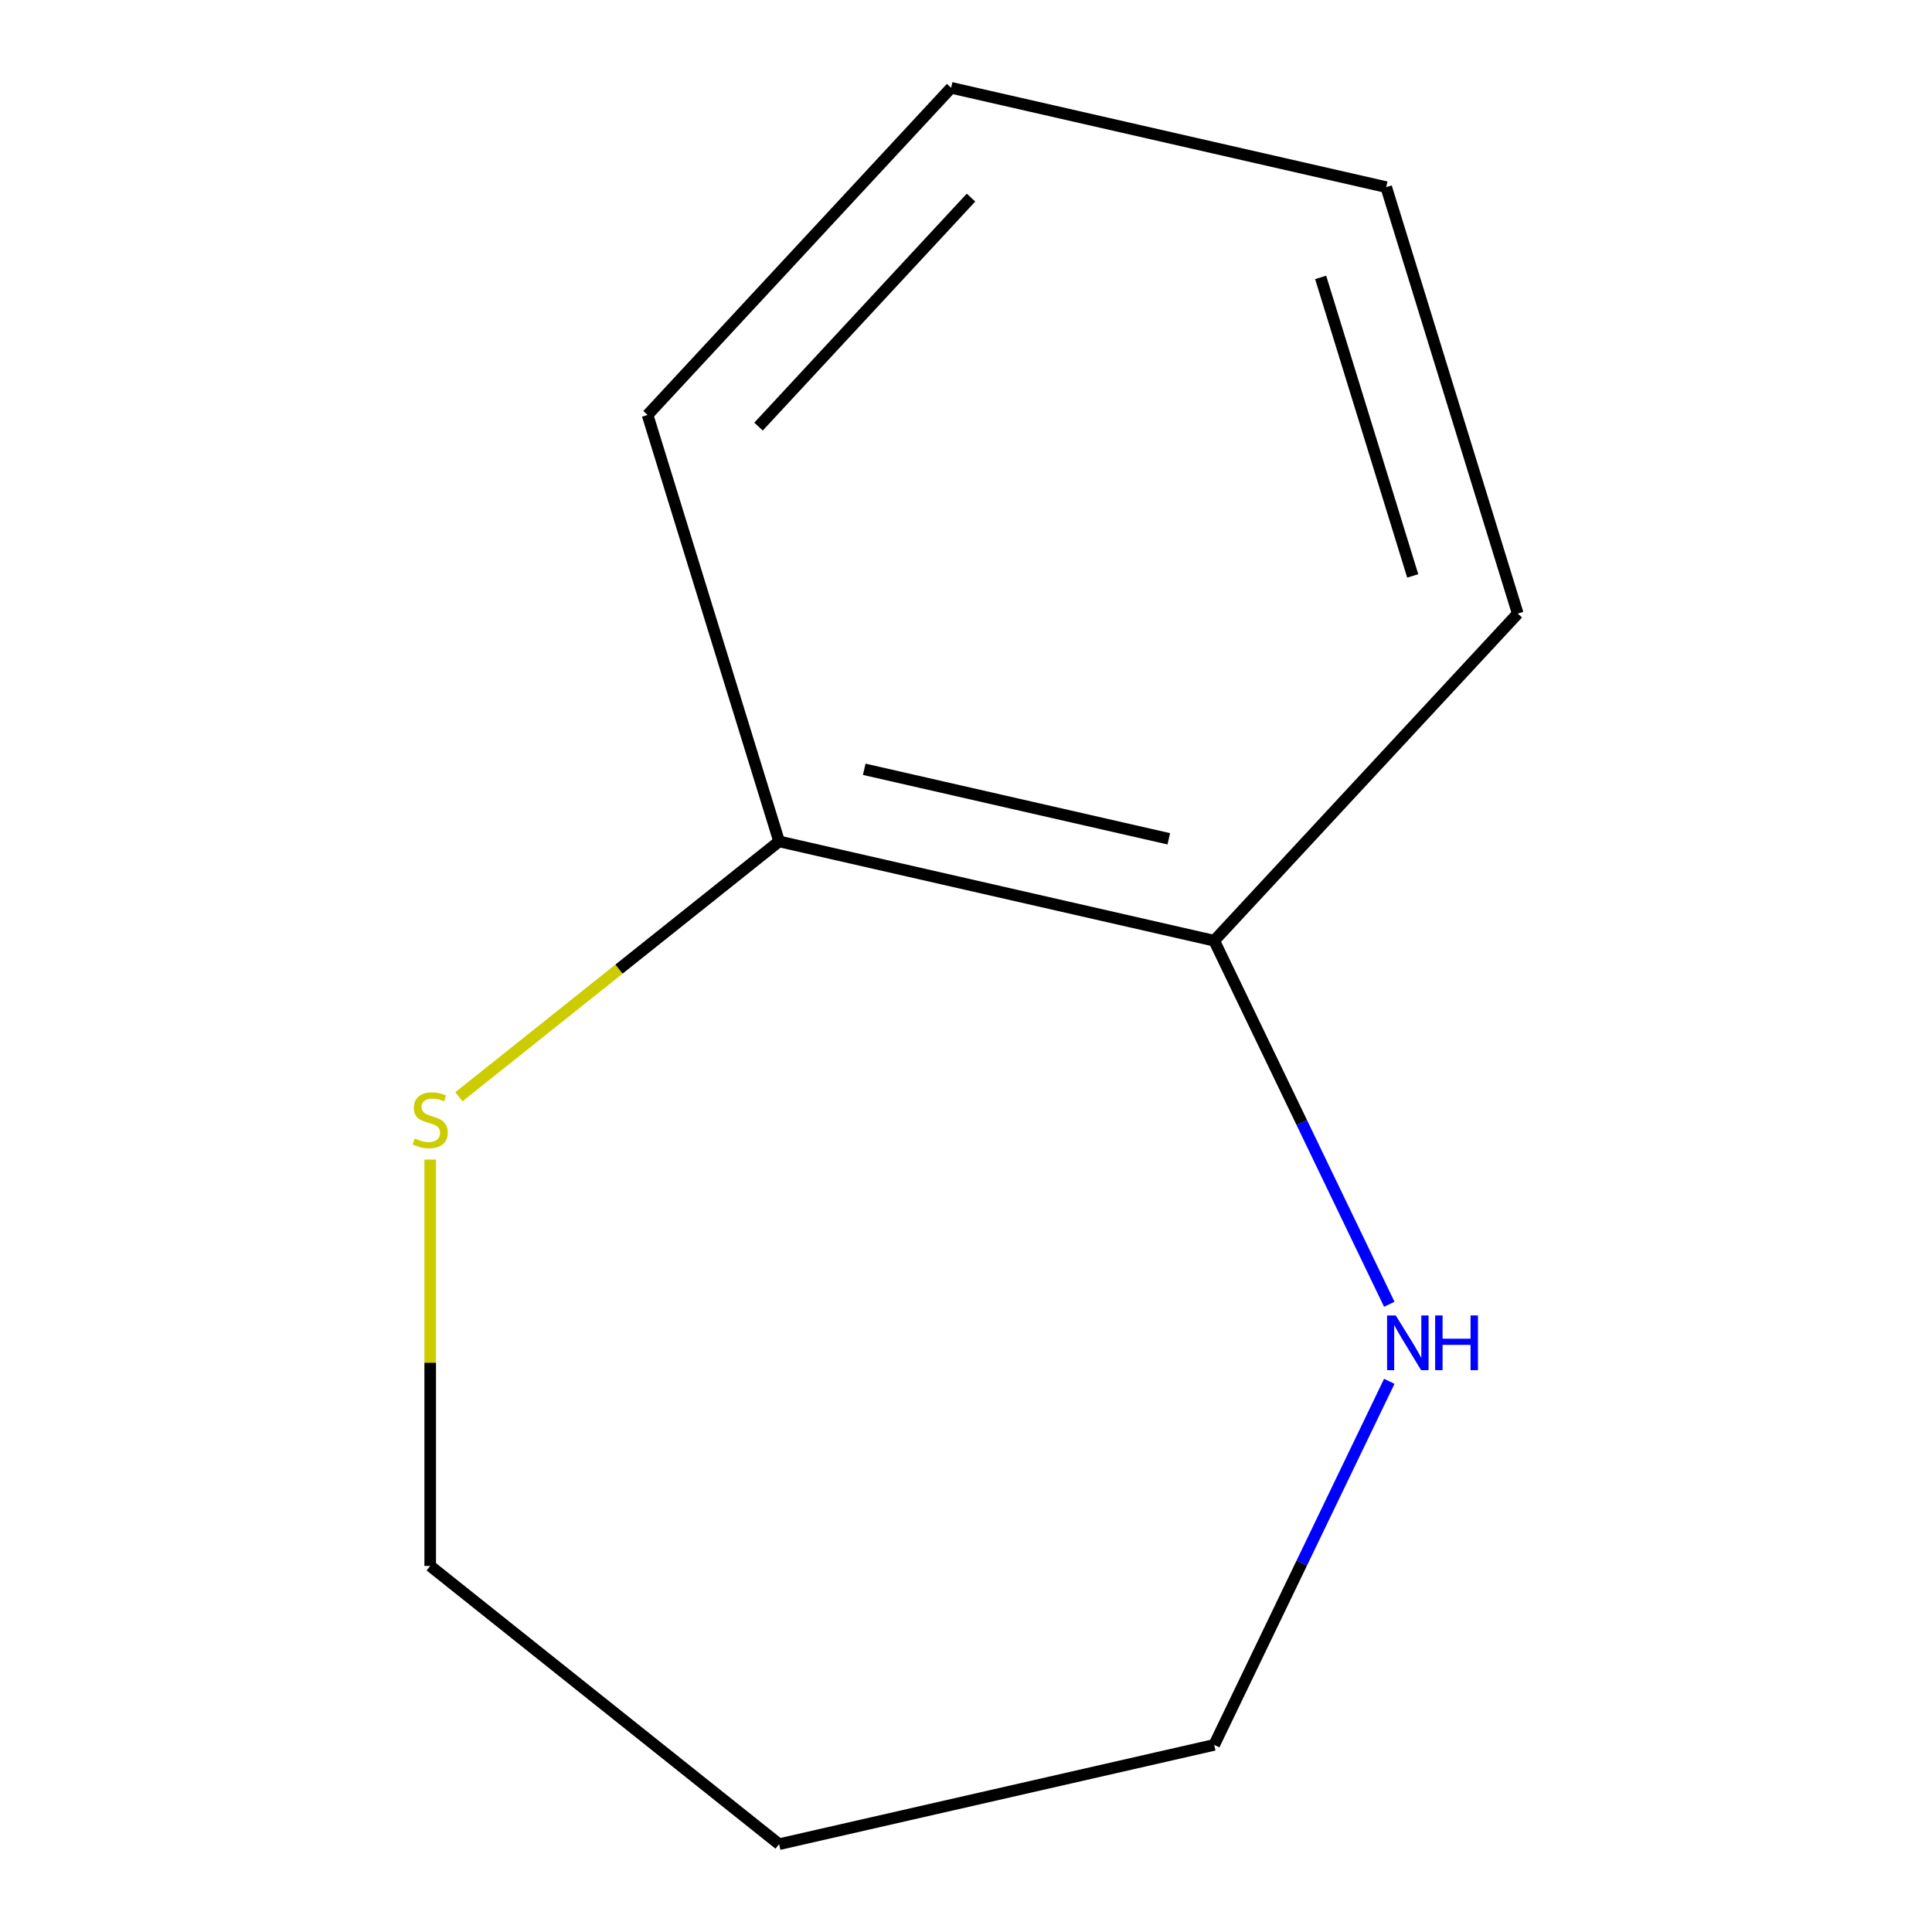 <?xml version='1.0' encoding='iso-8859-1'?>
<svg version='1.1' baseProfile='full'
              xmlns='http://www.w3.org/2000/svg'
                      xmlns:rdkit='http://www.rdkit.org/xml'
                      xmlns:xlink='http://www.w3.org/1999/xlink'
                  xml:space='preserve'
width='1000px' height='1000px' viewBox='0 0 1000 1000'>
<!-- END OF HEADER -->
<rect style='opacity:1.0;fill:#FFFFFF;stroke:none' width='1000' height='1000' x='0' y='0'> </rect>
<path class='bond-1' d='M 719.092,675.094 L 673.78,581.003' style='fill:none;fill-rule:evenodd;stroke:#0000FF;stroke-width:6px;stroke-linecap:butt;stroke-linejoin:miter;stroke-opacity:1' />
<path class='bond-1' d='M 673.78,581.003 L 628.468,486.913' style='fill:none;fill-rule:evenodd;stroke:#000000;stroke-width:6px;stroke-linecap:butt;stroke-linejoin:miter;stroke-opacity:1' />
<path class='bond-4' d='M 719.092,714.964 L 673.78,809.054' style='fill:none;fill-rule:evenodd;stroke:#0000FF;stroke-width:6px;stroke-linecap:butt;stroke-linejoin:miter;stroke-opacity:1' />
<path class='bond-4' d='M 673.78,809.054 L 628.468,903.145' style='fill:none;fill-rule:evenodd;stroke:#000000;stroke-width:6px;stroke-linecap:butt;stroke-linejoin:miter;stroke-opacity:1' />
<path class='bond-0' d='M 237.527,567.687 L 320.398,501.6' style='fill:none;fill-rule:evenodd;stroke:#CCCC00;stroke-width:6px;stroke-linecap:butt;stroke-linejoin:miter;stroke-opacity:1' />
<path class='bond-0' d='M 320.398,501.6 L 403.268,435.512' style='fill:none;fill-rule:evenodd;stroke:#000000;stroke-width:6px;stroke-linecap:butt;stroke-linejoin:miter;stroke-opacity:1' />
<path class='bond-10' d='M 222.672,600.188 L 222.672,705.356' style='fill:none;fill-rule:evenodd;stroke:#CCCC00;stroke-width:6px;stroke-linecap:butt;stroke-linejoin:miter;stroke-opacity:1' />
<path class='bond-10' d='M 222.672,705.356 L 222.672,810.525' style='fill:none;fill-rule:evenodd;stroke:#000000;stroke-width:6px;stroke-linecap:butt;stroke-linejoin:miter;stroke-opacity:1' />
<path class='bond-2' d='M 628.468,486.913 L 403.268,435.512' style='fill:none;fill-rule:evenodd;stroke:#000000;stroke-width:6px;stroke-linecap:butt;stroke-linejoin:miter;stroke-opacity:1' />
<path class='bond-2' d='M 604.969,434.163 L 447.329,398.182' style='fill:none;fill-rule:evenodd;stroke:#000000;stroke-width:6px;stroke-linecap:butt;stroke-linejoin:miter;stroke-opacity:1' />
<path class='bond-6' d='M 628.468,486.913 L 785.583,317.584' style='fill:none;fill-rule:evenodd;stroke:#000000;stroke-width:6px;stroke-linecap:butt;stroke-linejoin:miter;stroke-opacity:1' />
<path class='bond-7' d='M 403.268,435.512 L 335.182,214.783' style='fill:none;fill-rule:evenodd;stroke:#000000;stroke-width:6px;stroke-linecap:butt;stroke-linejoin:miter;stroke-opacity:1' />
<path class='bond-3' d='M 403.268,954.545 L 628.468,903.145' style='fill:none;fill-rule:evenodd;stroke:#000000;stroke-width:6px;stroke-linecap:butt;stroke-linejoin:miter;stroke-opacity:1' />
<path class='bond-5' d='M 403.268,954.545 L 222.672,810.525' style='fill:none;fill-rule:evenodd;stroke:#000000;stroke-width:6px;stroke-linecap:butt;stroke-linejoin:miter;stroke-opacity:1' />
<path class='bond-9' d='M 785.583,317.584 L 717.497,96.855' style='fill:none;fill-rule:evenodd;stroke:#000000;stroke-width:6px;stroke-linecap:butt;stroke-linejoin:miter;stroke-opacity:1' />
<path class='bond-9' d='M 731.224,298.092 L 683.564,143.582' style='fill:none;fill-rule:evenodd;stroke:#000000;stroke-width:6px;stroke-linecap:butt;stroke-linejoin:miter;stroke-opacity:1' />
<path class='bond-11' d='M 335.182,214.783 L 492.297,45.455' style='fill:none;fill-rule:evenodd;stroke:#000000;stroke-width:6px;stroke-linecap:butt;stroke-linejoin:miter;stroke-opacity:1' />
<path class='bond-11' d='M 392.615,220.807 L 502.595,102.277' style='fill:none;fill-rule:evenodd;stroke:#000000;stroke-width:6px;stroke-linecap:butt;stroke-linejoin:miter;stroke-opacity:1' />
<path class='bond-8' d='M 492.297,45.455 L 717.497,96.855' style='fill:none;fill-rule:evenodd;stroke:#000000;stroke-width:6px;stroke-linecap:butt;stroke-linejoin:miter;stroke-opacity:1' />
<path  class='atom-0' d='M 722.432 680.869
L 731.712 695.869
Q 732.632 697.349, 734.112 700.029
Q 735.592 702.709, 735.672 702.869
L 735.672 680.869
L 739.432 680.869
L 739.432 709.189
L 735.552 709.189
L 725.592 692.789
Q 724.432 690.869, 723.192 688.669
Q 721.992 686.469, 721.632 685.789
L 721.632 709.189
L 717.952 709.189
L 717.952 680.869
L 722.432 680.869
' fill='#0000FF'/>
<path  class='atom-0' d='M 742.832 680.869
L 746.672 680.869
L 746.672 692.909
L 761.152 692.909
L 761.152 680.869
L 764.992 680.869
L 764.992 709.189
L 761.152 709.189
L 761.152 696.109
L 746.672 696.109
L 746.672 709.189
L 742.832 709.189
L 742.832 680.869
' fill='#0000FF'/>
<path  class='atom-1' d='M 214.672 589.253
Q 214.992 589.373, 216.312 589.933
Q 217.632 590.493, 219.072 590.853
Q 220.552 591.173, 221.992 591.173
Q 224.672 591.173, 226.232 589.893
Q 227.792 588.573, 227.792 586.293
Q 227.792 584.733, 226.992 583.773
Q 226.232 582.813, 225.032 582.293
Q 223.832 581.773, 221.832 581.173
Q 219.312 580.413, 217.792 579.693
Q 216.312 578.973, 215.232 577.453
Q 214.192 575.933, 214.192 573.373
Q 214.192 569.813, 216.592 567.613
Q 219.032 565.413, 223.832 565.413
Q 227.112 565.413, 230.832 566.973
L 229.912 570.053
Q 226.512 568.653, 223.952 568.653
Q 221.192 568.653, 219.672 569.813
Q 218.152 570.933, 218.192 572.893
Q 218.192 574.413, 218.952 575.333
Q 219.752 576.253, 220.872 576.773
Q 222.032 577.293, 223.952 577.893
Q 226.512 578.693, 228.032 579.493
Q 229.552 580.293, 230.632 581.933
Q 231.752 583.533, 231.752 586.293
Q 231.752 590.213, 229.112 592.333
Q 226.512 594.413, 222.152 594.413
Q 219.632 594.413, 217.712 593.853
Q 215.832 593.333, 213.592 592.413
L 214.672 589.253
' fill='#CCCC00'/>
</svg>
